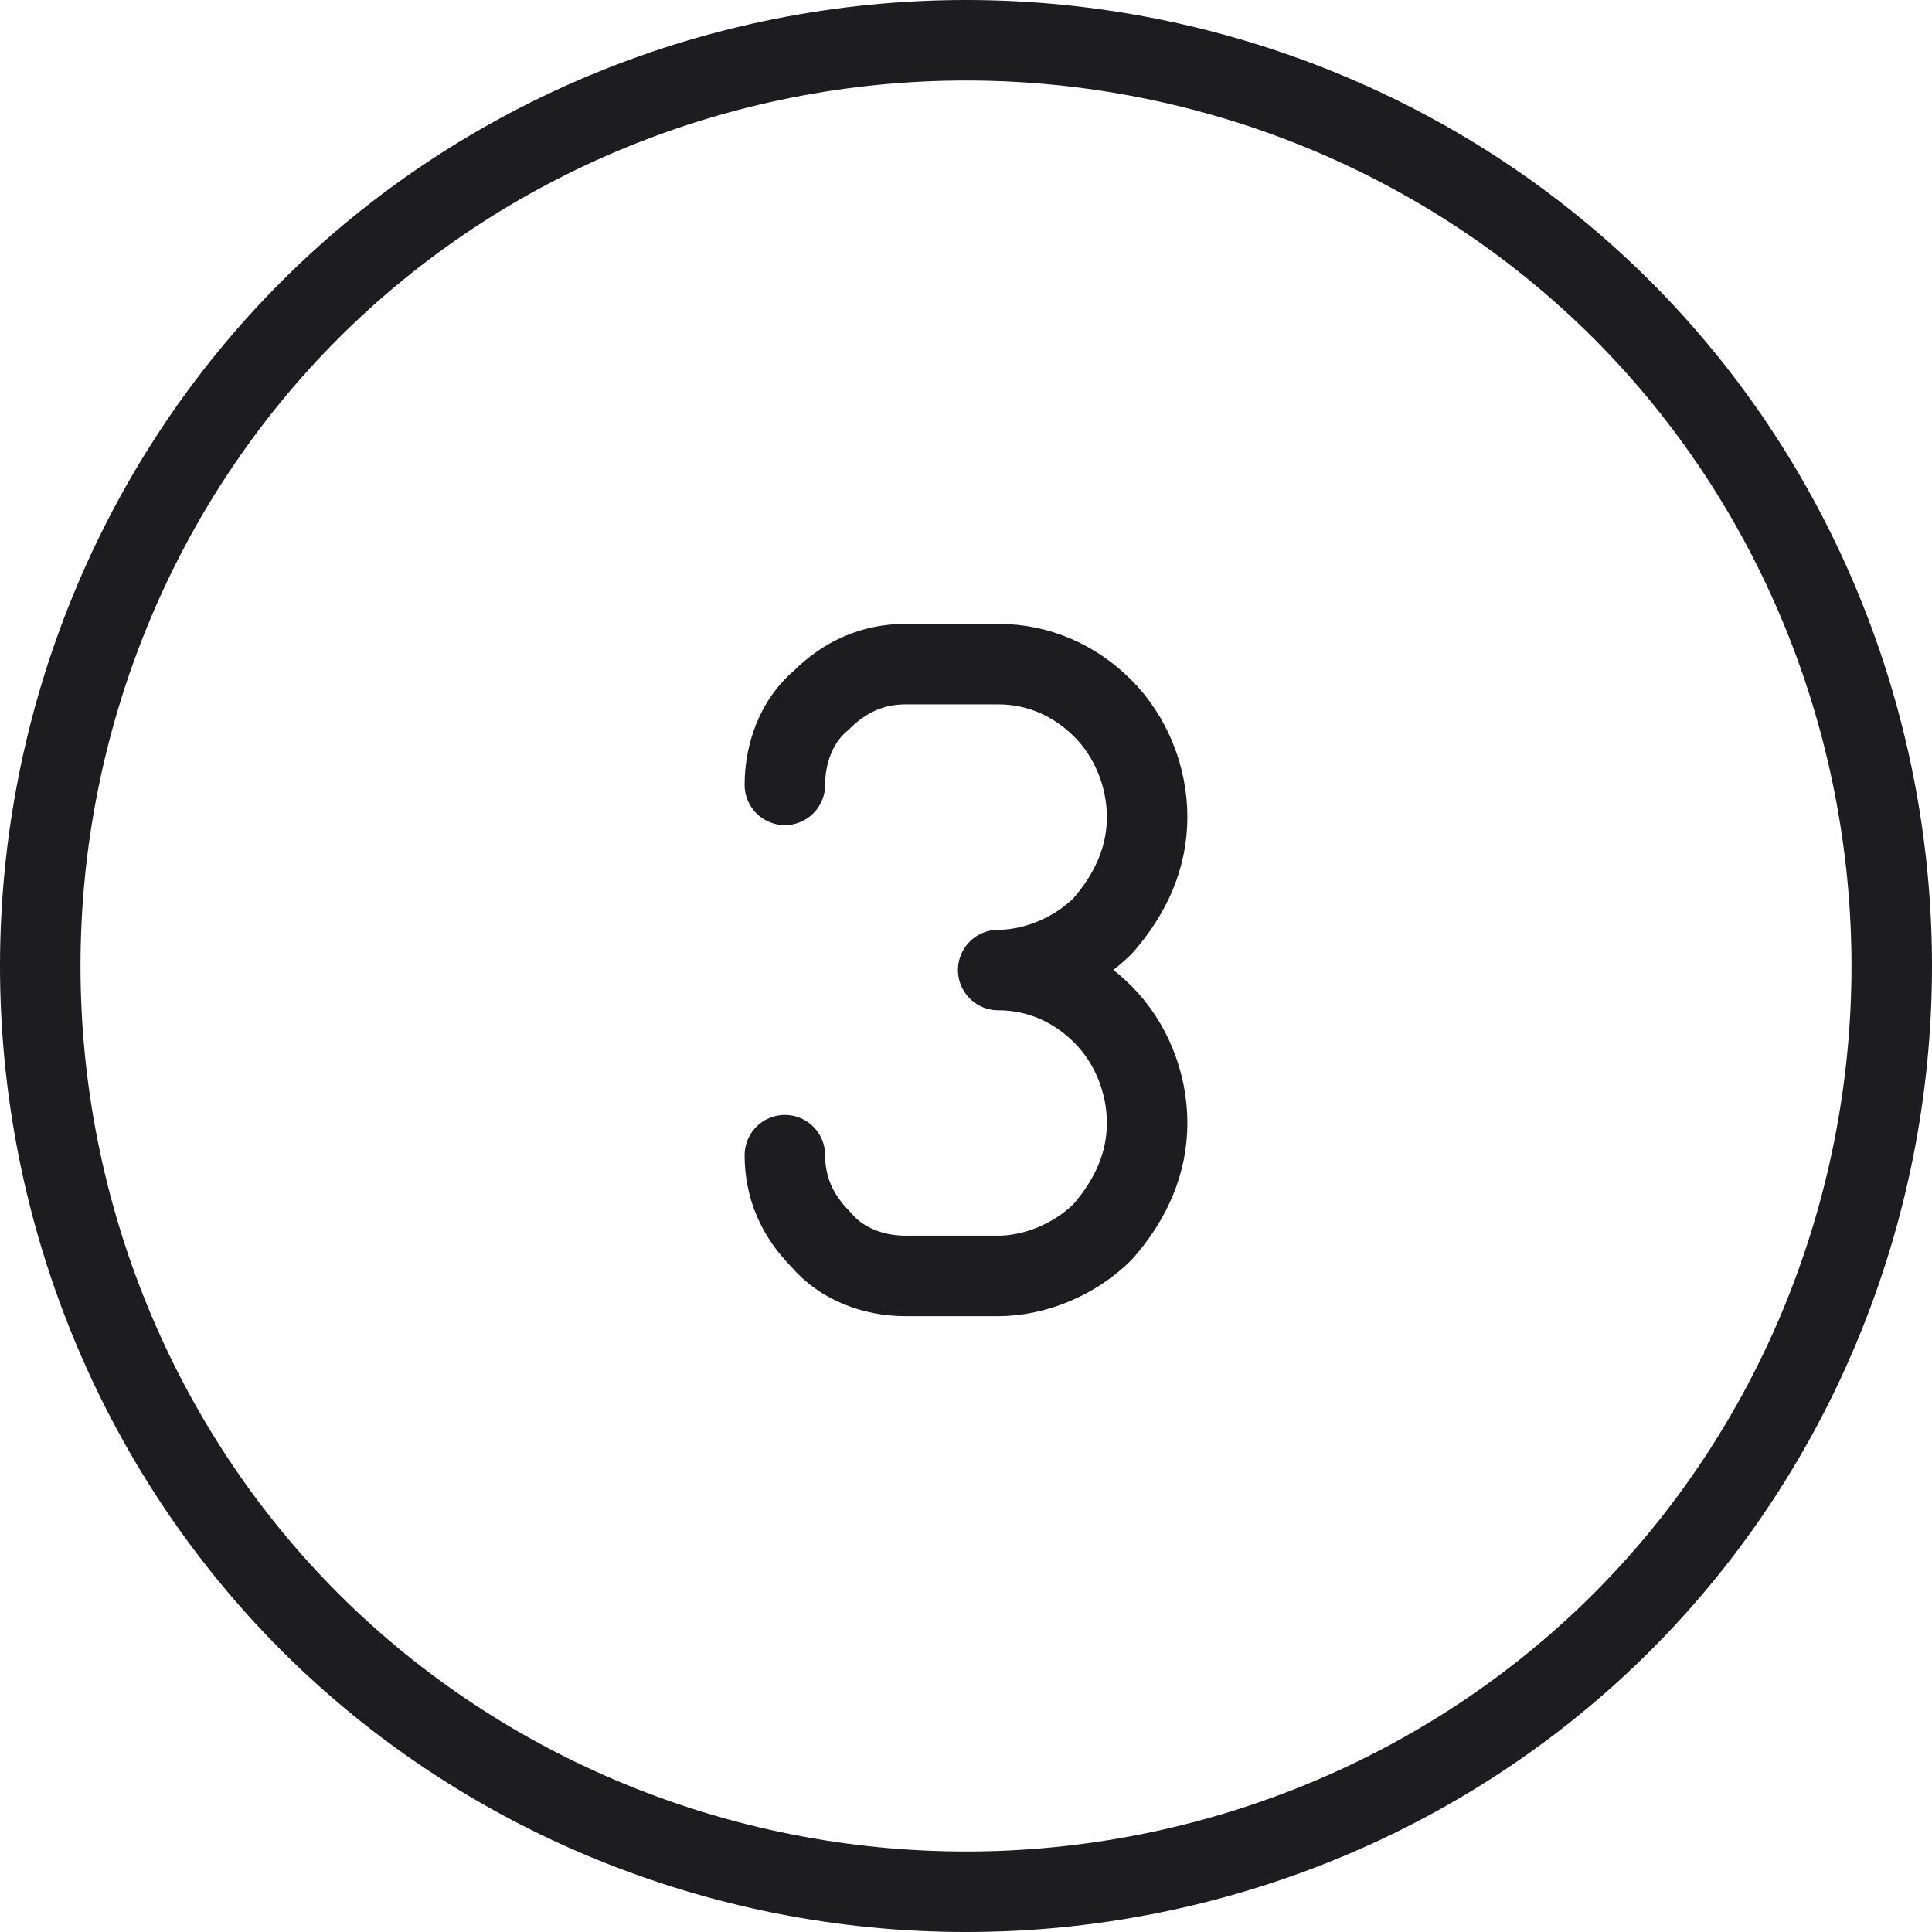 <?xml version="1.0" encoding="utf-8"?>
<!-- Generator: Adobe Illustrator 28.0.0, SVG Export Plug-In . SVG Version: 6.00 Build 0)  -->
<svg version="1.1" id="Layer_1" focusable="false" xmlns="http://www.w3.org/2000/svg" xmlns:xlink="http://www.w3.org/1999/xlink"
	 x="0px" y="0px" width="48px" height="48px" viewBox="0 0 48 48" style="enable-background:new 0 0 48 48;" xml:space="preserve">
<style type="text/css">
	.st0{fill:none;stroke:#1D1D1F;stroke-width:2;stroke-linecap:round;stroke-linejoin:round;}
	.st1{display:none;}
	.st2{display:inline;fill:none;stroke:#000000;stroke-width:2;stroke-linecap:round;stroke-linejoin:round;}
</style>
<path class="st0" d="M1,24c0,6.1,2.4,12,6.7,16.3S17.9,47,24,47s12-2.4,16.3-6.7S47,30.1,47,24s-2.4-12-6.7-16.3S30.1,1,24,1
	S12,3.4,7.7,7.7S1,17.9,1,24L1,24z"/>
<g class="st1">
	<path class="st2" d="M20.1,19.6c0.3-0.9,0.8-1.6,1.6-2.1c0.7-0.5,1.6-0.8,2.5-0.8l0,0c0.6,0,1.1,0.1,1.6,0.3c0.5,0.2,1,0.5,1.4,0.9
		s0.7,0.9,0.9,1.4c0.2,0.5,0.3,1.1,0.3,1.6l0,0c0,0.5-0.1,1-0.3,1.5c-0.2,0.5-0.5,0.9-0.8,1.3l-7.7,7.7h8.9"/>
</g>
<g class="st1">
	<path class="st2" d="M19.3,31.5h9.4"/>
	<path class="st2" d="M24,31.5V17.4c0-0.2,0-0.3-0.1-0.5s-0.2-0.3-0.4-0.3c-0.2-0.1-0.3-0.1-0.5-0.1s-0.3,0.1-0.5,0.2l-3.2,2.5"/>
</g>
<g>
	<path class="st0" d="M19.5,19.5c0-0.8,0.3-1.6,0.9-2.1c0.6-0.6,1.3-0.9,2.1-0.9h2.3c1,0,1.9,0.4,2.6,1.1s1.1,1.7,1.1,2.7
		s-0.4,1.9-1.1,2.7c-0.7,0.7-1.7,1.1-2.6,1.1c1,0,1.9,0.4,2.6,1.1s1.1,1.7,1.1,2.7s-0.4,1.9-1.1,2.7c-0.7,0.7-1.7,1.1-2.6,1.1h-2.3
		c-0.8,0-1.6-0.3-2.1-0.9c-0.6-0.6-0.9-1.3-0.9-2.1"/>
</g>
</svg>
